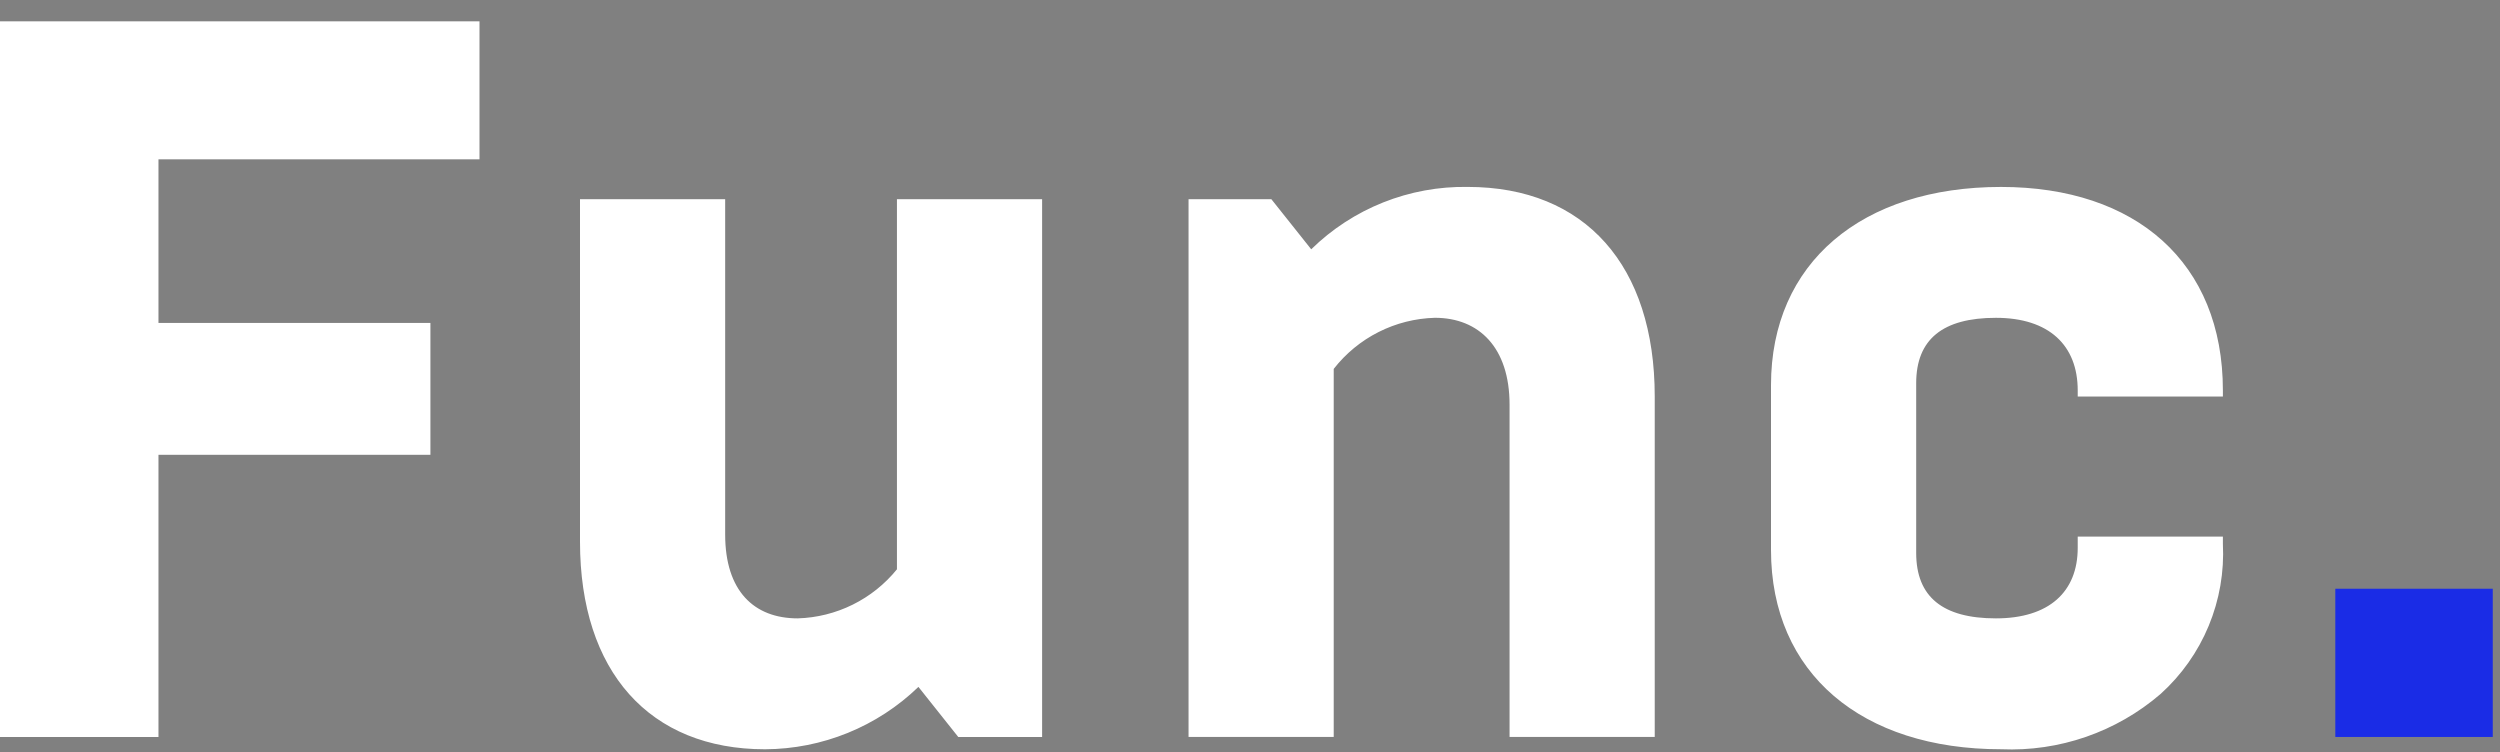 <?xml version="1.0" encoding="UTF-8"?> <svg xmlns="http://www.w3.org/2000/svg" width="103" height="31" viewBox="0 0 103 31" fill="none"><rect x="0" y="0" width="103" height="31" fill="#808080" stroke="none"/> <path fill-rule="evenodd" clip-rule="evenodd" d="M6.529 30.363V18.738H17.733V13.304H6.529V6.565H19.755V0.878H0V30.364H6.529V30.363ZM42.935 30.363V8.207H36.954V23.455C36.458 24.066 35.837 24.563 35.131 24.912C34.426 25.261 33.654 25.453 32.868 25.477C31.057 25.477 29.877 24.34 29.877 22.023V8.207H23.896V22.319C23.896 27.668 26.76 30.87 31.52 30.87C33.879 30.86 36.143 29.94 37.839 28.3L39.481 30.364H42.935V30.363ZM54.949 30.363V15.199C55.446 14.562 56.077 14.043 56.798 13.679C57.519 13.315 58.312 13.115 59.119 13.093C60.931 13.093 62.194 14.315 62.194 16.673V30.363H68.175V16.337C68.175 10.945 65.311 7.701 60.467 7.701C59.276 7.682 58.094 7.899 56.987 8.34C55.881 8.781 54.873 9.437 54.022 10.271L52.38 8.207H48.968V30.363H54.949V30.363ZM82.443 30.869C84.843 30.974 87.192 30.16 89.013 28.594C89.875 27.818 90.553 26.859 90.997 25.788C91.442 24.717 91.642 23.56 91.583 22.402V22.107H85.602V22.571C85.602 24.382 84.423 25.477 82.232 25.477C80.042 25.477 78.947 24.593 78.947 22.781V15.789C78.947 13.978 80.042 13.094 82.232 13.094C84.423 13.094 85.602 14.231 85.602 16.084V16.337H91.583V16.084C91.583 10.818 88.002 7.702 82.443 7.702C76.714 7.702 72.965 10.819 72.965 15.873V22.655C72.965 27.752 76.714 30.869 82.443 30.869V30.869Z" fill="white"></path> <path fill-rule="evenodd" clip-rule="evenodd" d="M102.702 30.363V24.256H96.215V30.363H102.702Z" fill="#1A2CE6"></path> </svg> 